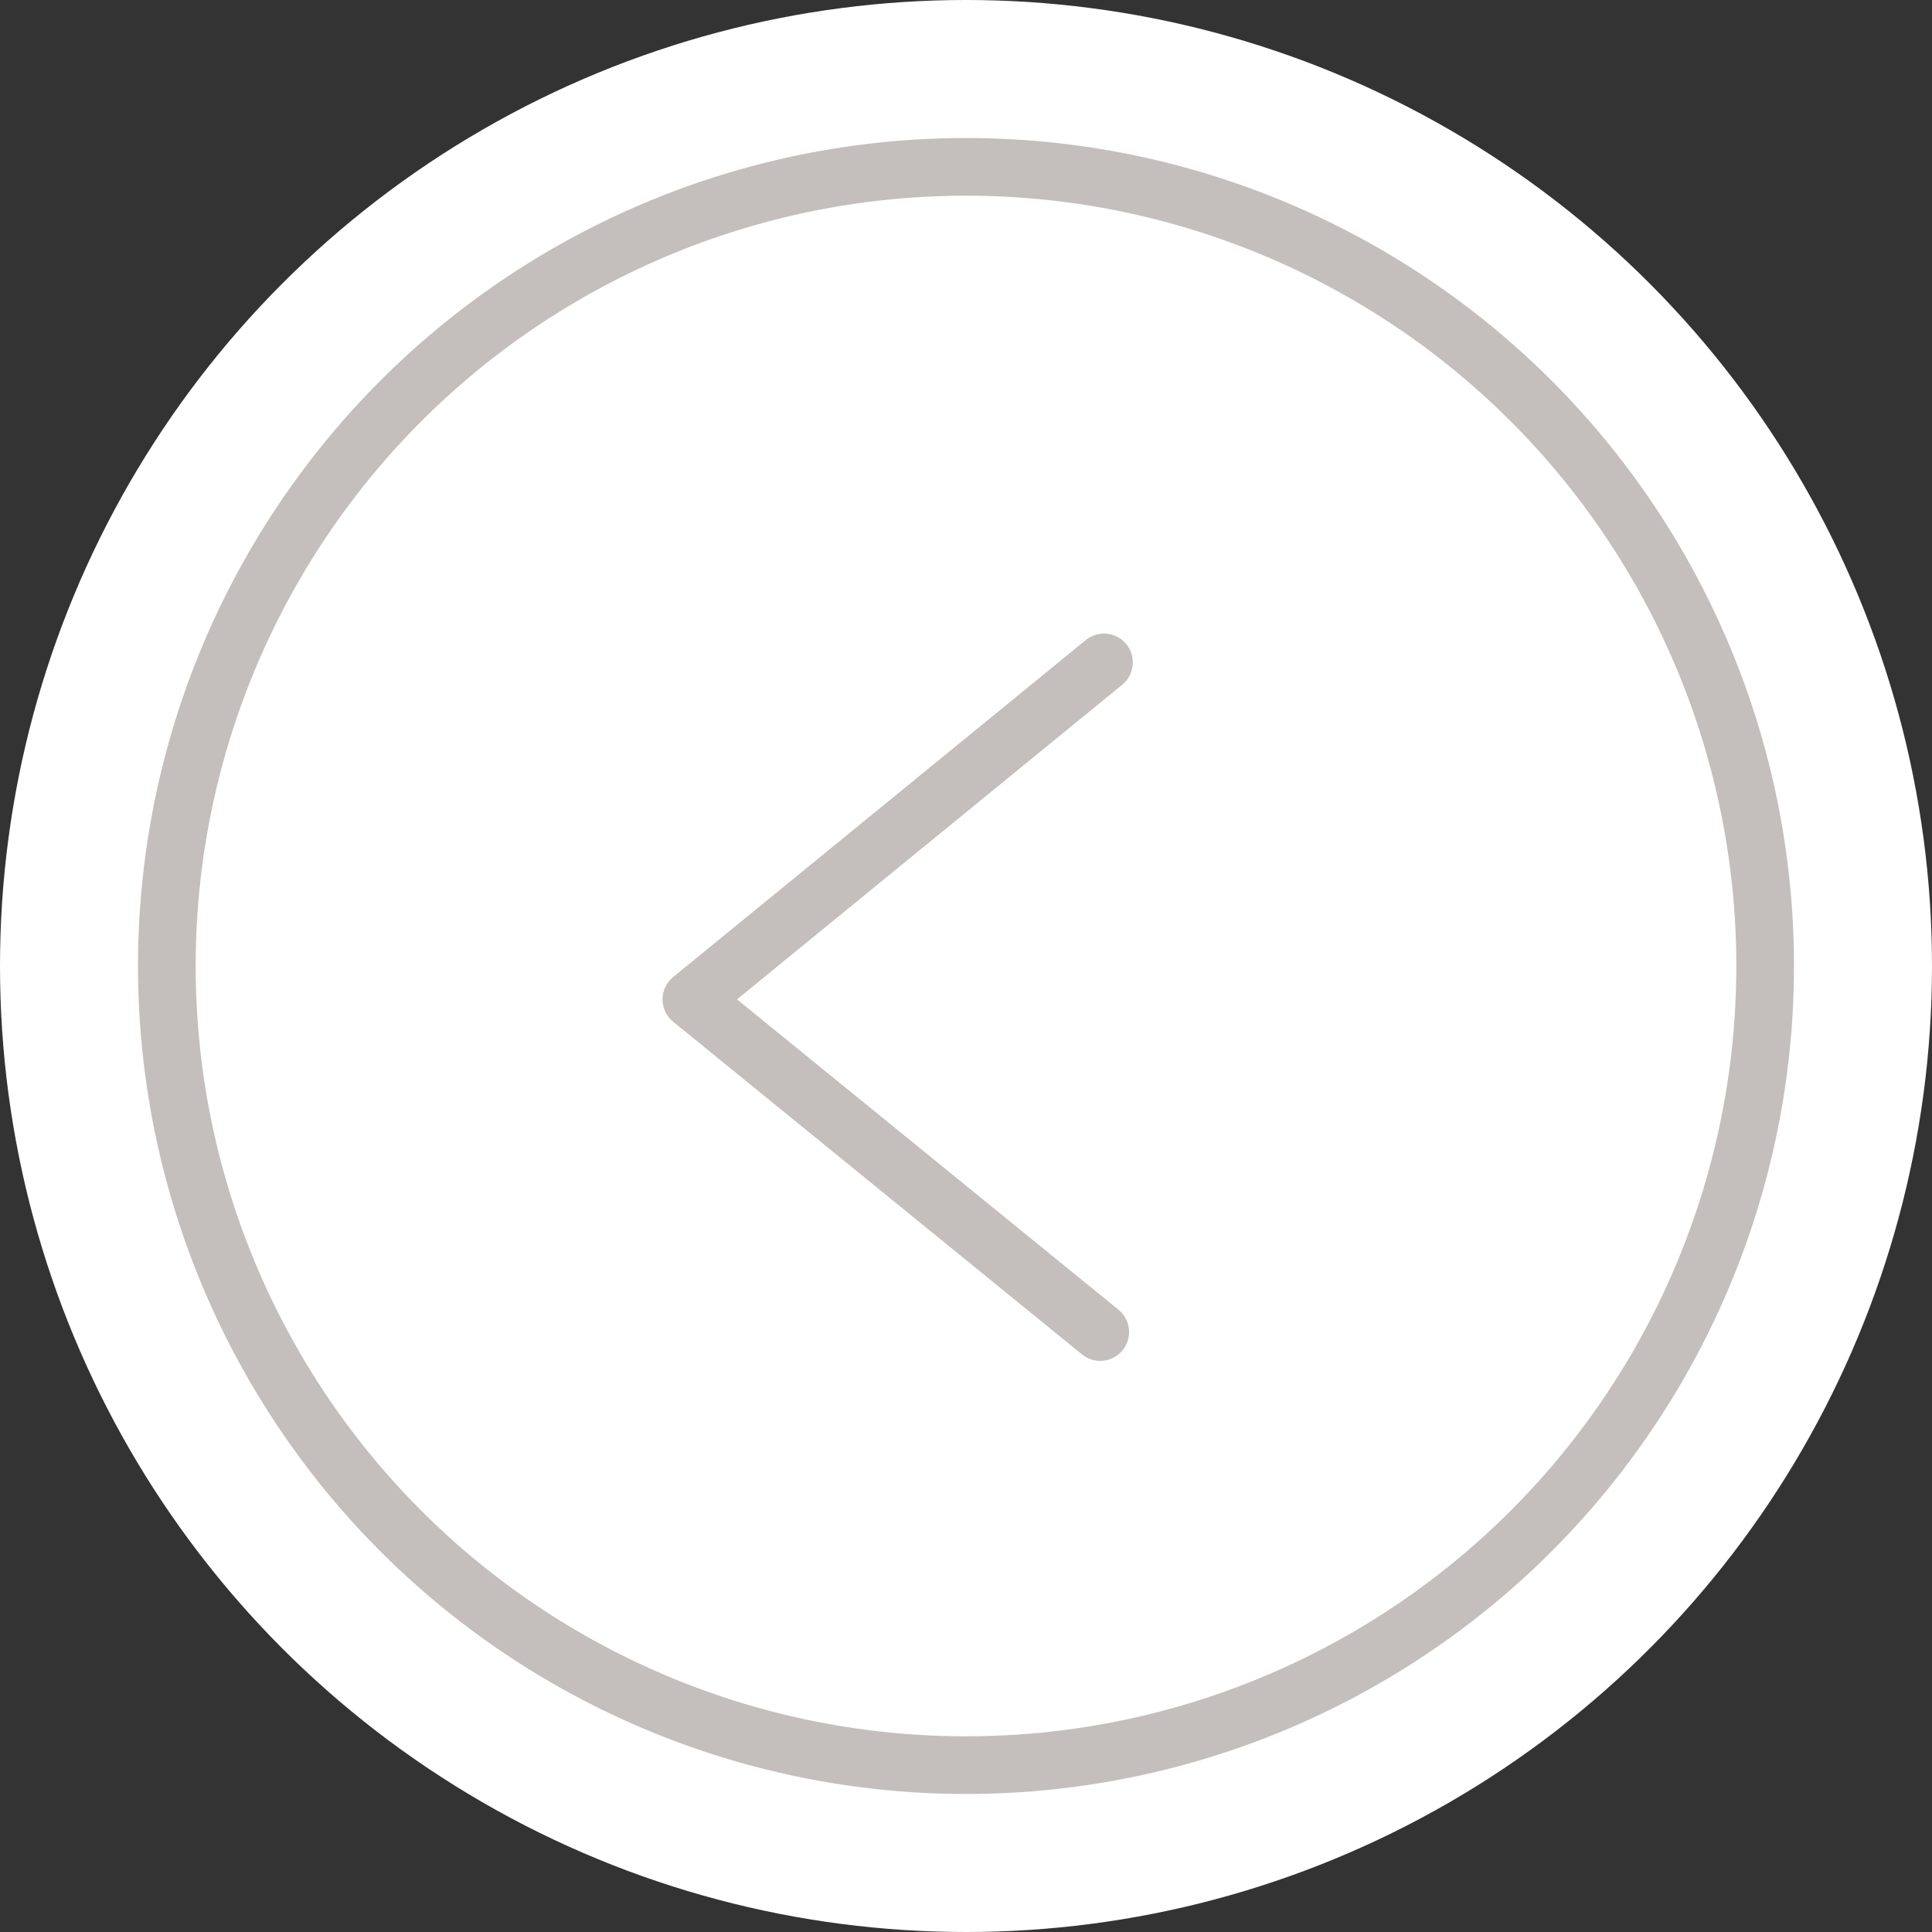 <svg xmlns="http://www.w3.org/2000/svg" width="67" height="67" viewBox="0 0 67 67">
    <rect x="0" y="0" width="67" height="67" fill="#333333" stroke="none"/>
    <g fill="none" fill-rule="evenodd" transform="matrix(-1 0 0 1 67 0)">
        <circle cx="33.5" cy="33.5" r="33.5" fill="#FFF"/>
        <g stroke="#C4BFBC" stroke-width="2" transform="translate(4.786 4.786)">
            <circle cx="28.714" cy="28.714" r="27.714"/>
            <path stroke-linecap="round" stroke-linejoin="round" d="M23.929 18.186l14.309 11.686-14.179 11.536"/>
        </g>
    </g>
</svg>

